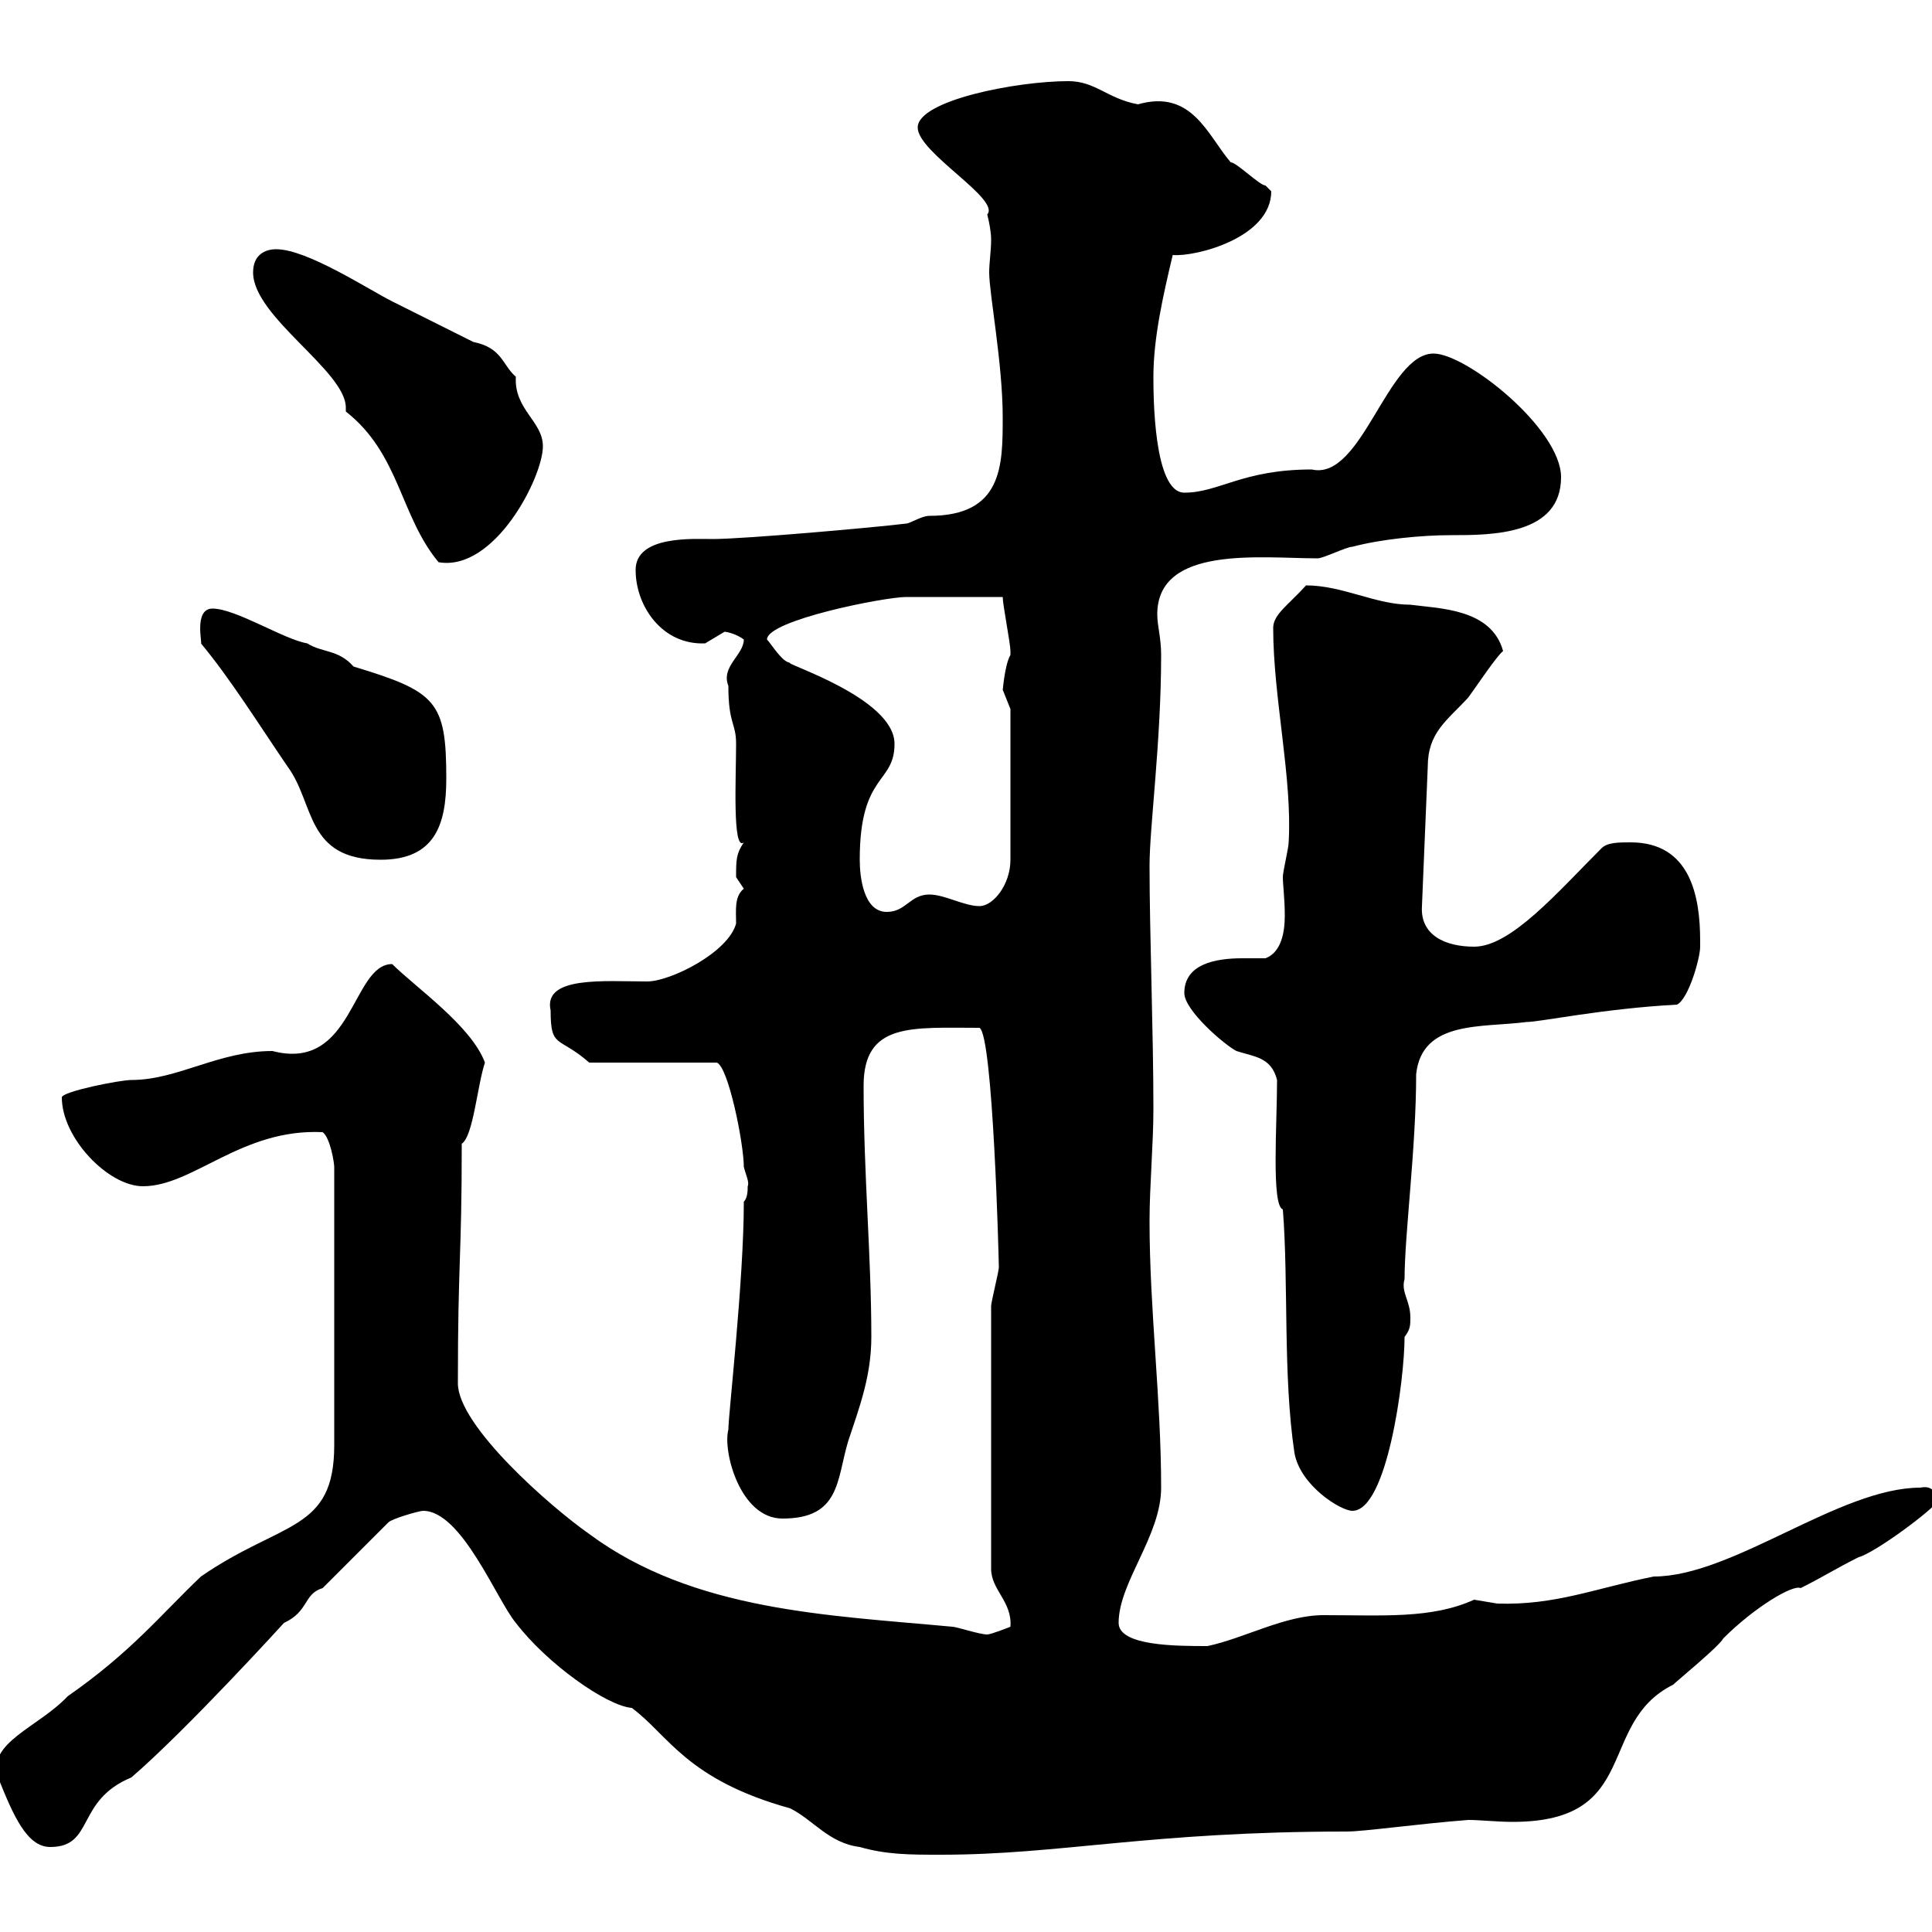 <svg xmlns="http://www.w3.org/2000/svg" xmlns:xlink="http://www.w3.org/1999/xlink" width="300" height="300"><path d="M65.70 234.60C71.70 234.60 77.10 248.40 80.10 252C84.90 258.30 94.20 264.90 98.10 265.20C103.80 269.40 106.50 276.30 122.70 280.80C126.30 282.60 128.70 286.20 133.50 286.80C137.70 288 141.30 288 146.10 288C164.70 288 178.50 284.40 209.10 284.40C211.80 284.40 220.20 283.20 228 282.60C229.80 282.60 232.50 282.90 234.90 282.90C255 282.90 247.80 267.60 259.80 261.60C260.40 261 267 255.60 267.60 254.40C272.40 249.60 278.40 246 279.60 246.60C283.20 244.80 285 243.60 288.60 241.80C291 241.20 300 234.60 301.20 232.80C300.30 231.30 299.70 230.70 298.20 231C285.60 231 269.10 244.80 256.80 244.80C247.80 246.60 241.50 249.30 232.50 249C232.50 249 228.90 248.40 228.90 248.40C222.30 251.40 214.80 250.80 205.50 250.80C199.50 250.80 193.20 254.40 187.50 255.60C182.70 255.60 173.70 255.60 173.70 252C173.70 245.70 180.30 238.50 180.30 231C180.30 217.20 178.50 203.40 178.50 189.60C178.50 184.20 179.10 177.60 179.10 172.20C179.10 160.20 178.50 144.90 178.50 134.40C178.50 128.40 180.30 115.20 180.30 101.70C180.30 99 179.70 97.20 179.70 95.40C179.70 84.60 195.90 86.70 204.60 86.70C205.50 86.70 209.10 84.90 210 84.90C214.50 83.70 220.80 83.10 225.30 83.10C231.60 83.10 242.40 83.10 242.40 74.10C242.40 66.60 227.70 54.90 222.60 54.90C215.40 54.90 211.50 74.70 203.70 72.90C192.90 72.90 189.30 76.50 183.90 76.50C179.10 76.50 179.10 61.20 179.10 58.50C179.10 52.50 180.60 45.90 182.10 39.60C185.70 39.90 197.40 36.90 197.40 29.70C197.40 29.70 196.50 28.80 196.50 28.80C195.60 28.80 192 25.20 191.10 25.20C187.50 21 185.10 13.80 176.70 16.20C171.90 15.30 170.10 12.60 165.90 12.60C157.80 12.60 142.50 15.60 142.50 19.80C142.50 23.70 155.40 30.90 153.30 33.30C153.60 34.50 153.90 36 153.90 37.20C153.90 39 153.60 40.80 153.60 42.30C153.60 45.60 155.70 56.40 155.70 64.80C155.70 72.30 155.70 80.10 144.30 80.10C143.10 80.10 141.30 81.30 140.70 81.30C135.90 81.90 115.50 83.70 110.70 83.70C107.70 83.70 98.70 83.10 98.70 88.50C98.70 94.20 102.90 100.20 109.50 99.90C109.50 99.90 112.50 98.10 112.50 98.10C112.80 98.10 114.30 98.40 115.50 99.30C115.50 101.70 111.90 103.50 113.10 106.50C113.10 112.50 114.30 112.20 114.30 115.50C114.30 120.60 113.70 132.30 115.50 130.80C114.30 132.60 114.30 133.50 114.30 136.20C114.30 136.20 115.50 138 115.50 138C114 139.20 114.30 141.30 114.30 143.40C113.10 147.90 104.10 152.40 100.50 152.40C93.90 152.40 84.30 151.50 85.50 156.90C85.50 162.90 86.70 160.80 91.50 165L111.30 165C113.10 165.60 115.50 177.60 115.50 181.20C115.80 182.40 116.40 183.60 116.10 184.20C116.10 184.80 116.10 186 115.50 186.60C115.50 198.90 113.10 219.60 113.10 222C112.20 225.30 114.90 235.80 121.50 235.80C130.50 235.80 129.90 229.80 131.70 223.80C133.50 218.40 135.30 213.60 135.30 207.60C135.30 195 134.10 182.40 134.10 168.60C134.10 158.70 141.60 159.60 152.10 159.60C154.20 160.80 155.10 195.60 155.10 196.80C155.10 197.40 153.90 202.20 153.90 202.80L153.90 243.60C153.90 246.90 157.20 248.70 156.90 252.60C156.90 252.60 153.90 253.80 153.30 253.80C152.10 253.80 148.50 252.60 147.90 252.60C128.70 250.80 107.70 250.20 91.50 238.20C85.50 234 71.10 221.40 71.10 214.80C71.10 195.60 71.70 195.60 71.70 177.60C73.50 176.40 74.10 168.60 75.30 165C73.20 159.30 64.50 153.30 60.90 149.70C54.60 149.70 54.90 166.50 42.30 163.20C33.90 163.20 27.60 167.70 20.40 167.70C18.60 167.70 9.60 169.50 9.60 170.40C9.60 176.70 16.80 184.20 22.20 184.20C30 184.20 37.50 175.20 50.10 175.80C51.30 176.70 51.90 180.60 51.90 181.20L51.90 224.40C51.90 237.90 43.80 236.10 31.20 244.80C24.90 250.80 20.40 256.50 10.50 263.40C6 268.20-2.10 270.60-0.30 276C2.10 282 4.20 286.80 7.80 286.80C14.70 286.80 11.70 279.60 20.40 276C29.10 268.50 44.10 252 44.10 252C48 250.20 47.10 247.50 50.10 246.60L60.30 236.40C60.90 235.80 65.10 234.60 65.70 234.60ZM198.30 167.70C198.30 174.60 197.40 187.20 199.20 187.80C200.10 199.20 199.20 213.60 201 225.60C201.90 230.70 208.20 234.60 210 234.60C215.40 234.60 218.10 214.20 218.10 207.60C219 206.40 219 205.80 219 204.60C219 201.90 217.50 200.70 218.10 198.60C218.10 191.70 219.90 178.20 219.90 166.80C220.80 158.40 230.10 159.60 237 158.70C239.10 158.70 249 156.60 260.40 156C262.20 155.10 264 148.80 264 147C264 147 264 146.10 264 146.10C264 139.20 262.50 130.80 253.20 130.80C251.40 130.80 249.60 130.80 248.70 131.70C241.80 138.60 234.60 147 228.90 147C224.40 147 220.50 145.20 220.80 140.70L221.70 119.10C221.70 113.70 224.70 111.90 228 108.30C228.90 107.10 232.50 101.70 233.40 101.10C231.60 94.50 223.50 94.50 219 93.90C213.60 93.90 208.50 90.90 202.80 90.90C200.10 93.90 197.70 95.40 197.70 97.50C197.70 108.30 200.70 120.90 200.10 130.80C200.10 131.70 199.20 135.30 199.20 136.20C199.20 137.40 199.50 139.50 199.50 142.20C199.50 144.90 198.90 147.90 196.50 148.80C195.30 148.80 194.10 148.80 192.90 148.80C188.70 148.80 183.90 149.70 183.90 154.20C183.90 156.90 190.20 162.30 192 163.20C194.70 164.10 197.40 164.10 198.30 167.70ZM133.50 133.50C133.50 120 138.90 121.80 138.90 115.50C138.90 108.30 121.20 102.90 122.70 102.90C121.50 102.90 119.70 99.90 119.10 99.30C119.10 96.30 137.40 92.70 140.70 92.70C142.50 92.70 149.70 92.70 155.70 92.70C155.70 93.90 156.90 99.90 156.90 101.10C156.90 101.10 156.90 101.10 156.90 101.70C156 103.20 155.70 107.40 155.70 107.10C155.70 107.10 156.90 110.10 156.90 110.10L156.90 133.50C156.90 137.40 154.20 140.70 152.10 140.70C149.70 140.70 146.70 138.90 144.30 138.90C141.30 138.90 140.70 141.60 137.70 141.60C134.10 141.60 133.50 136.20 133.50 133.50ZM31.20 99.90C35.70 105.30 40.20 112.50 44.70 119.10C48.90 124.80 47.40 133.50 59.10 133.50C67.50 133.50 69.30 128.10 69.30 120.90C69.30 108.90 67.80 107.40 54.90 103.50C52.50 100.80 50.10 101.40 47.70 99.90C44.10 99.30 36.60 94.50 33 94.50C30 94.50 31.50 100.20 31.20 99.90ZM53.70 63.90C62.10 70.50 62.10 80.10 68.10 87.30C76.80 88.80 84.30 74.10 84.30 69.30C84.30 65.40 79.80 63.60 80.10 58.50C78 56.70 78 54 73.50 53.10C71.70 52.20 62.70 47.70 60.90 46.80C57.30 45 47.70 38.70 42.90 38.70C41.10 38.70 39.30 39.60 39.30 42.30C39.30 49.20 53.70 57.60 53.70 63.30C53.70 63.30 53.70 63.60 53.70 63.90Z"/></svg>